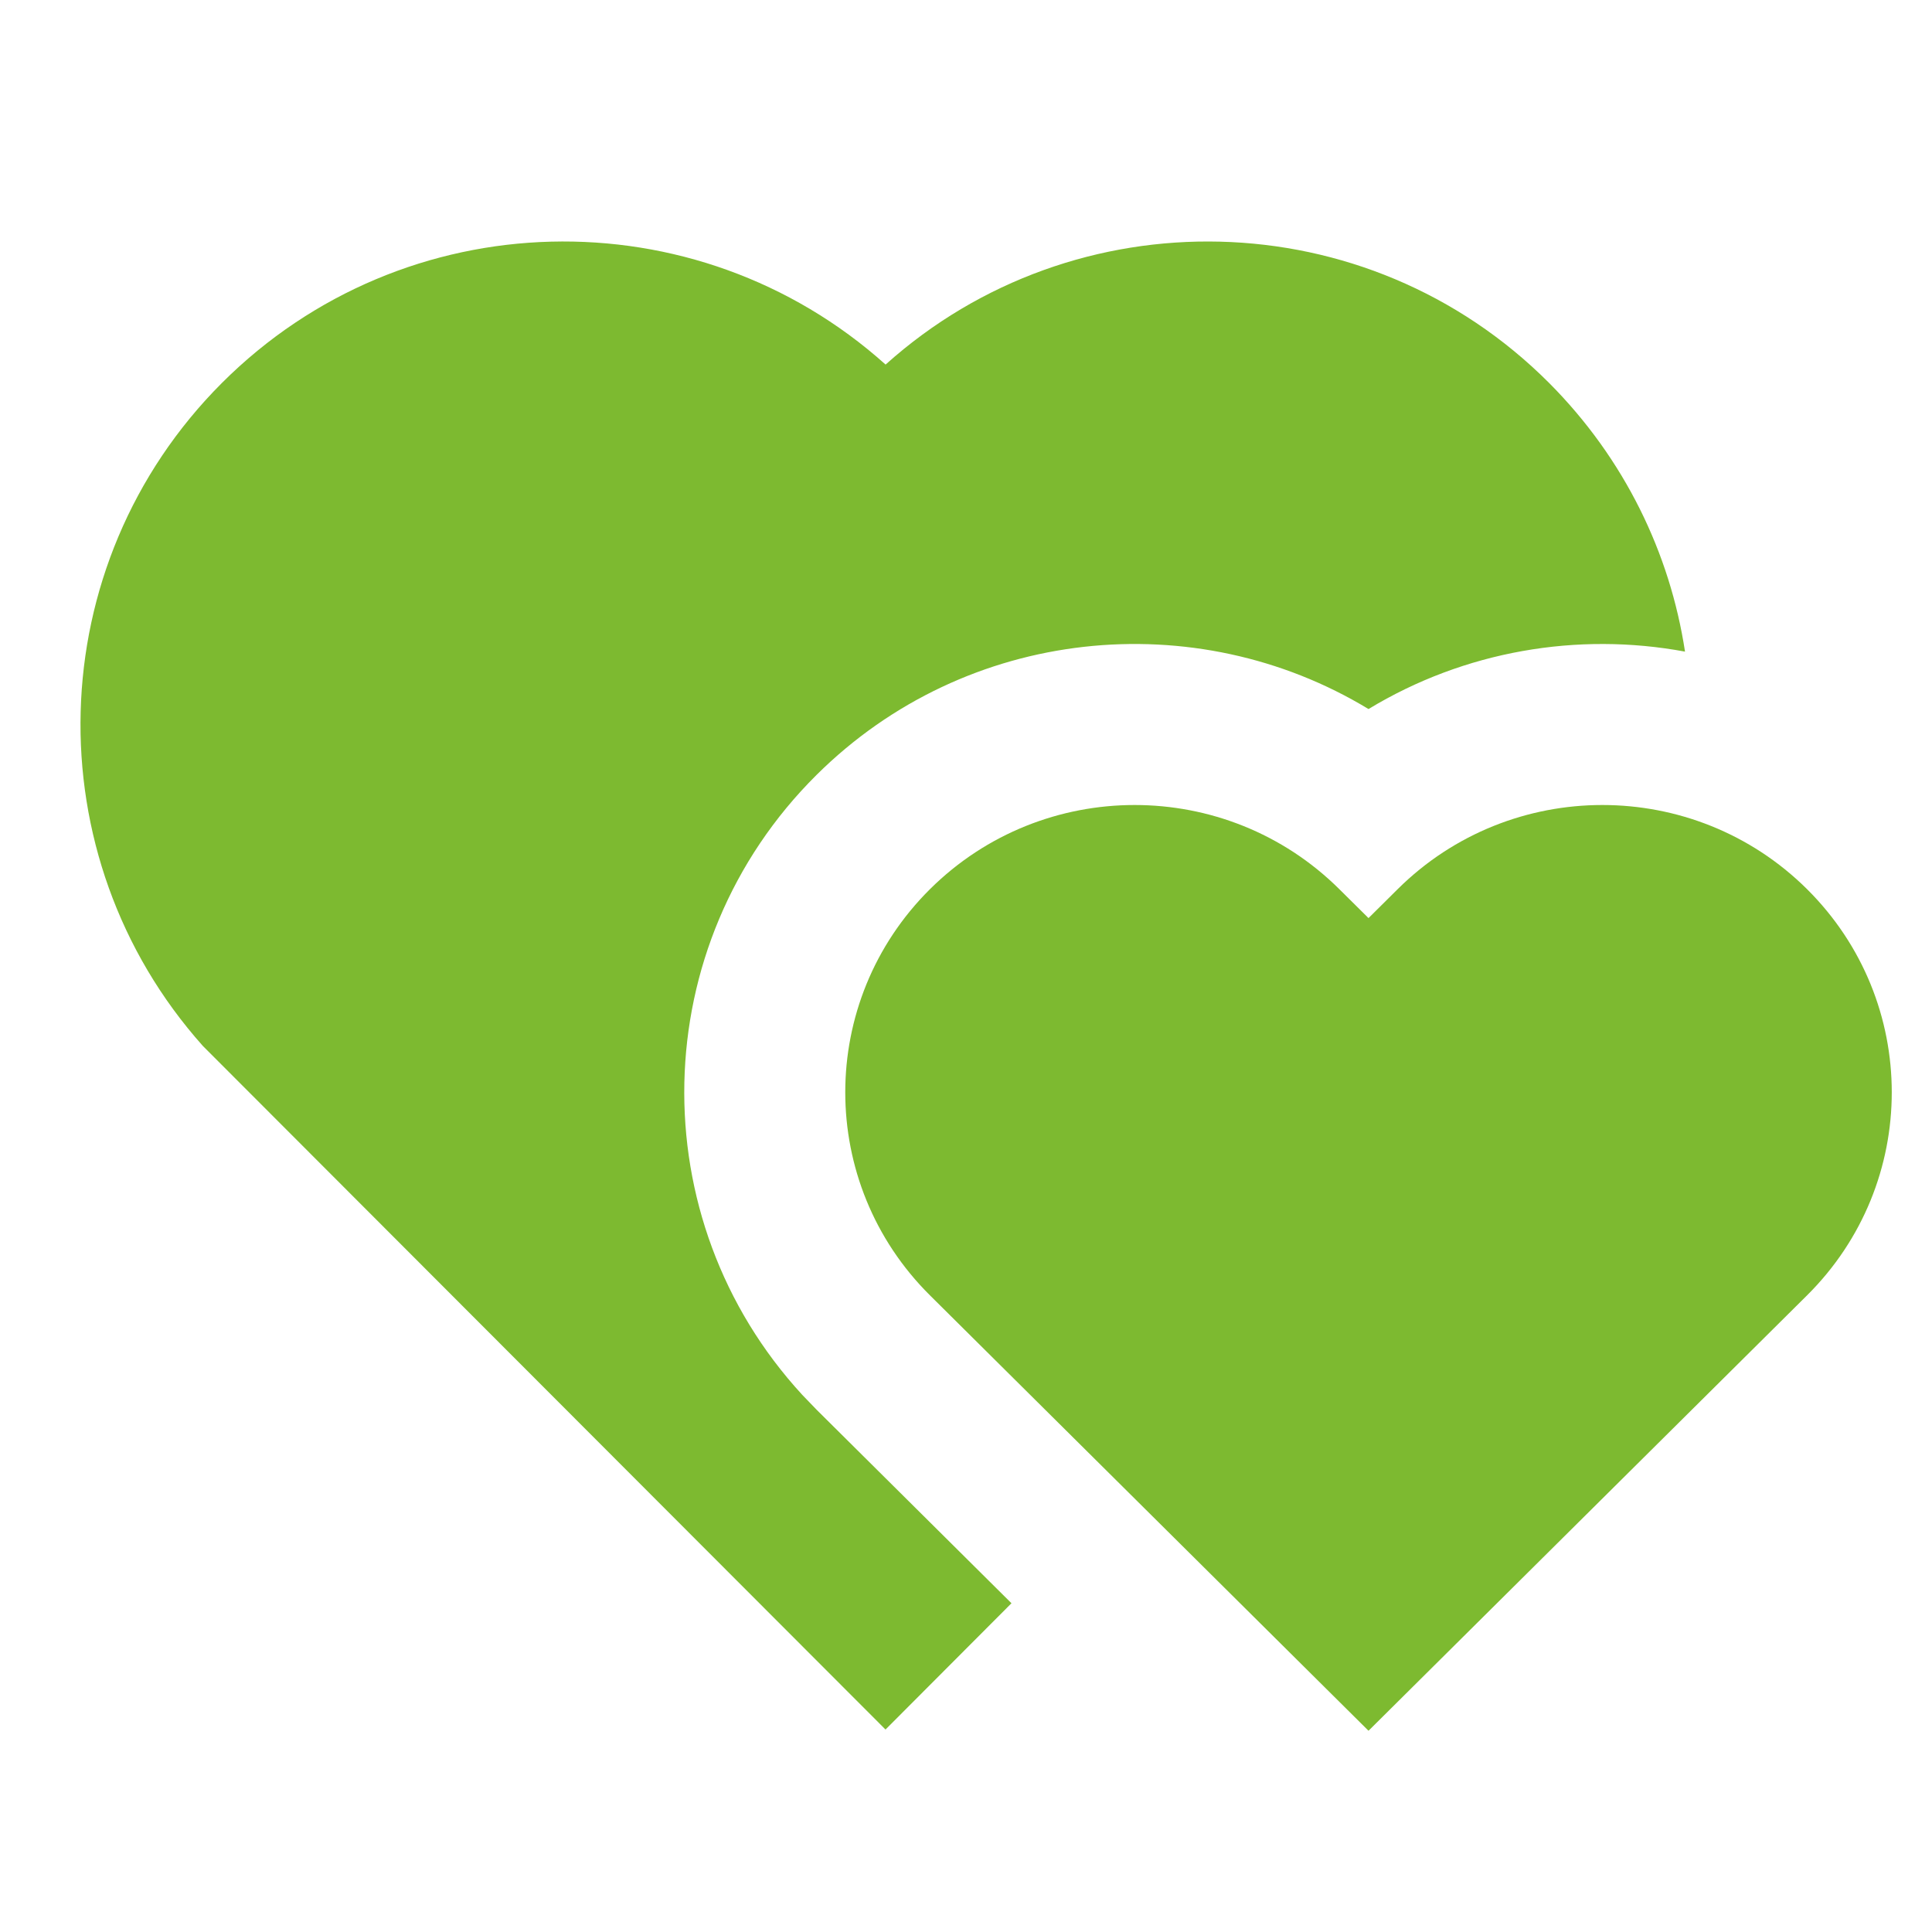 <svg width="50" height="50" viewBox="0 0 50 50" fill="none" xmlns="http://www.w3.org/2000/svg">
<path d="M36.173 23.01C39.098 20.108 43.84 20.108 46.765 23.01C49.69 25.915 49.69 30.623 46.765 33.525L35.417 44.792L24.069 33.525C21.144 30.623 21.144 25.915 24.069 23.01C26.994 20.108 31.735 20.108 34.66 23.01L35.417 23.76L36.173 23.01ZM40.09 9.91C42.048 11.875 43.221 14.323 43.608 16.864C40.831 16.348 37.902 16.844 35.417 18.35C30.938 15.635 25.012 16.204 21.133 20.054C16.694 24.46 16.571 31.544 20.762 36.098L21.133 36.483L26.177 41.492L22.917 44.76L5.25 27.069C0.869 22.16 1.033 14.623 5.744 9.91C10.463 5.194 18.01 5.035 22.919 9.435C27.812 5.042 35.375 5.187 40.09 9.91Z" fill="#7DBA30"/>
</svg>
